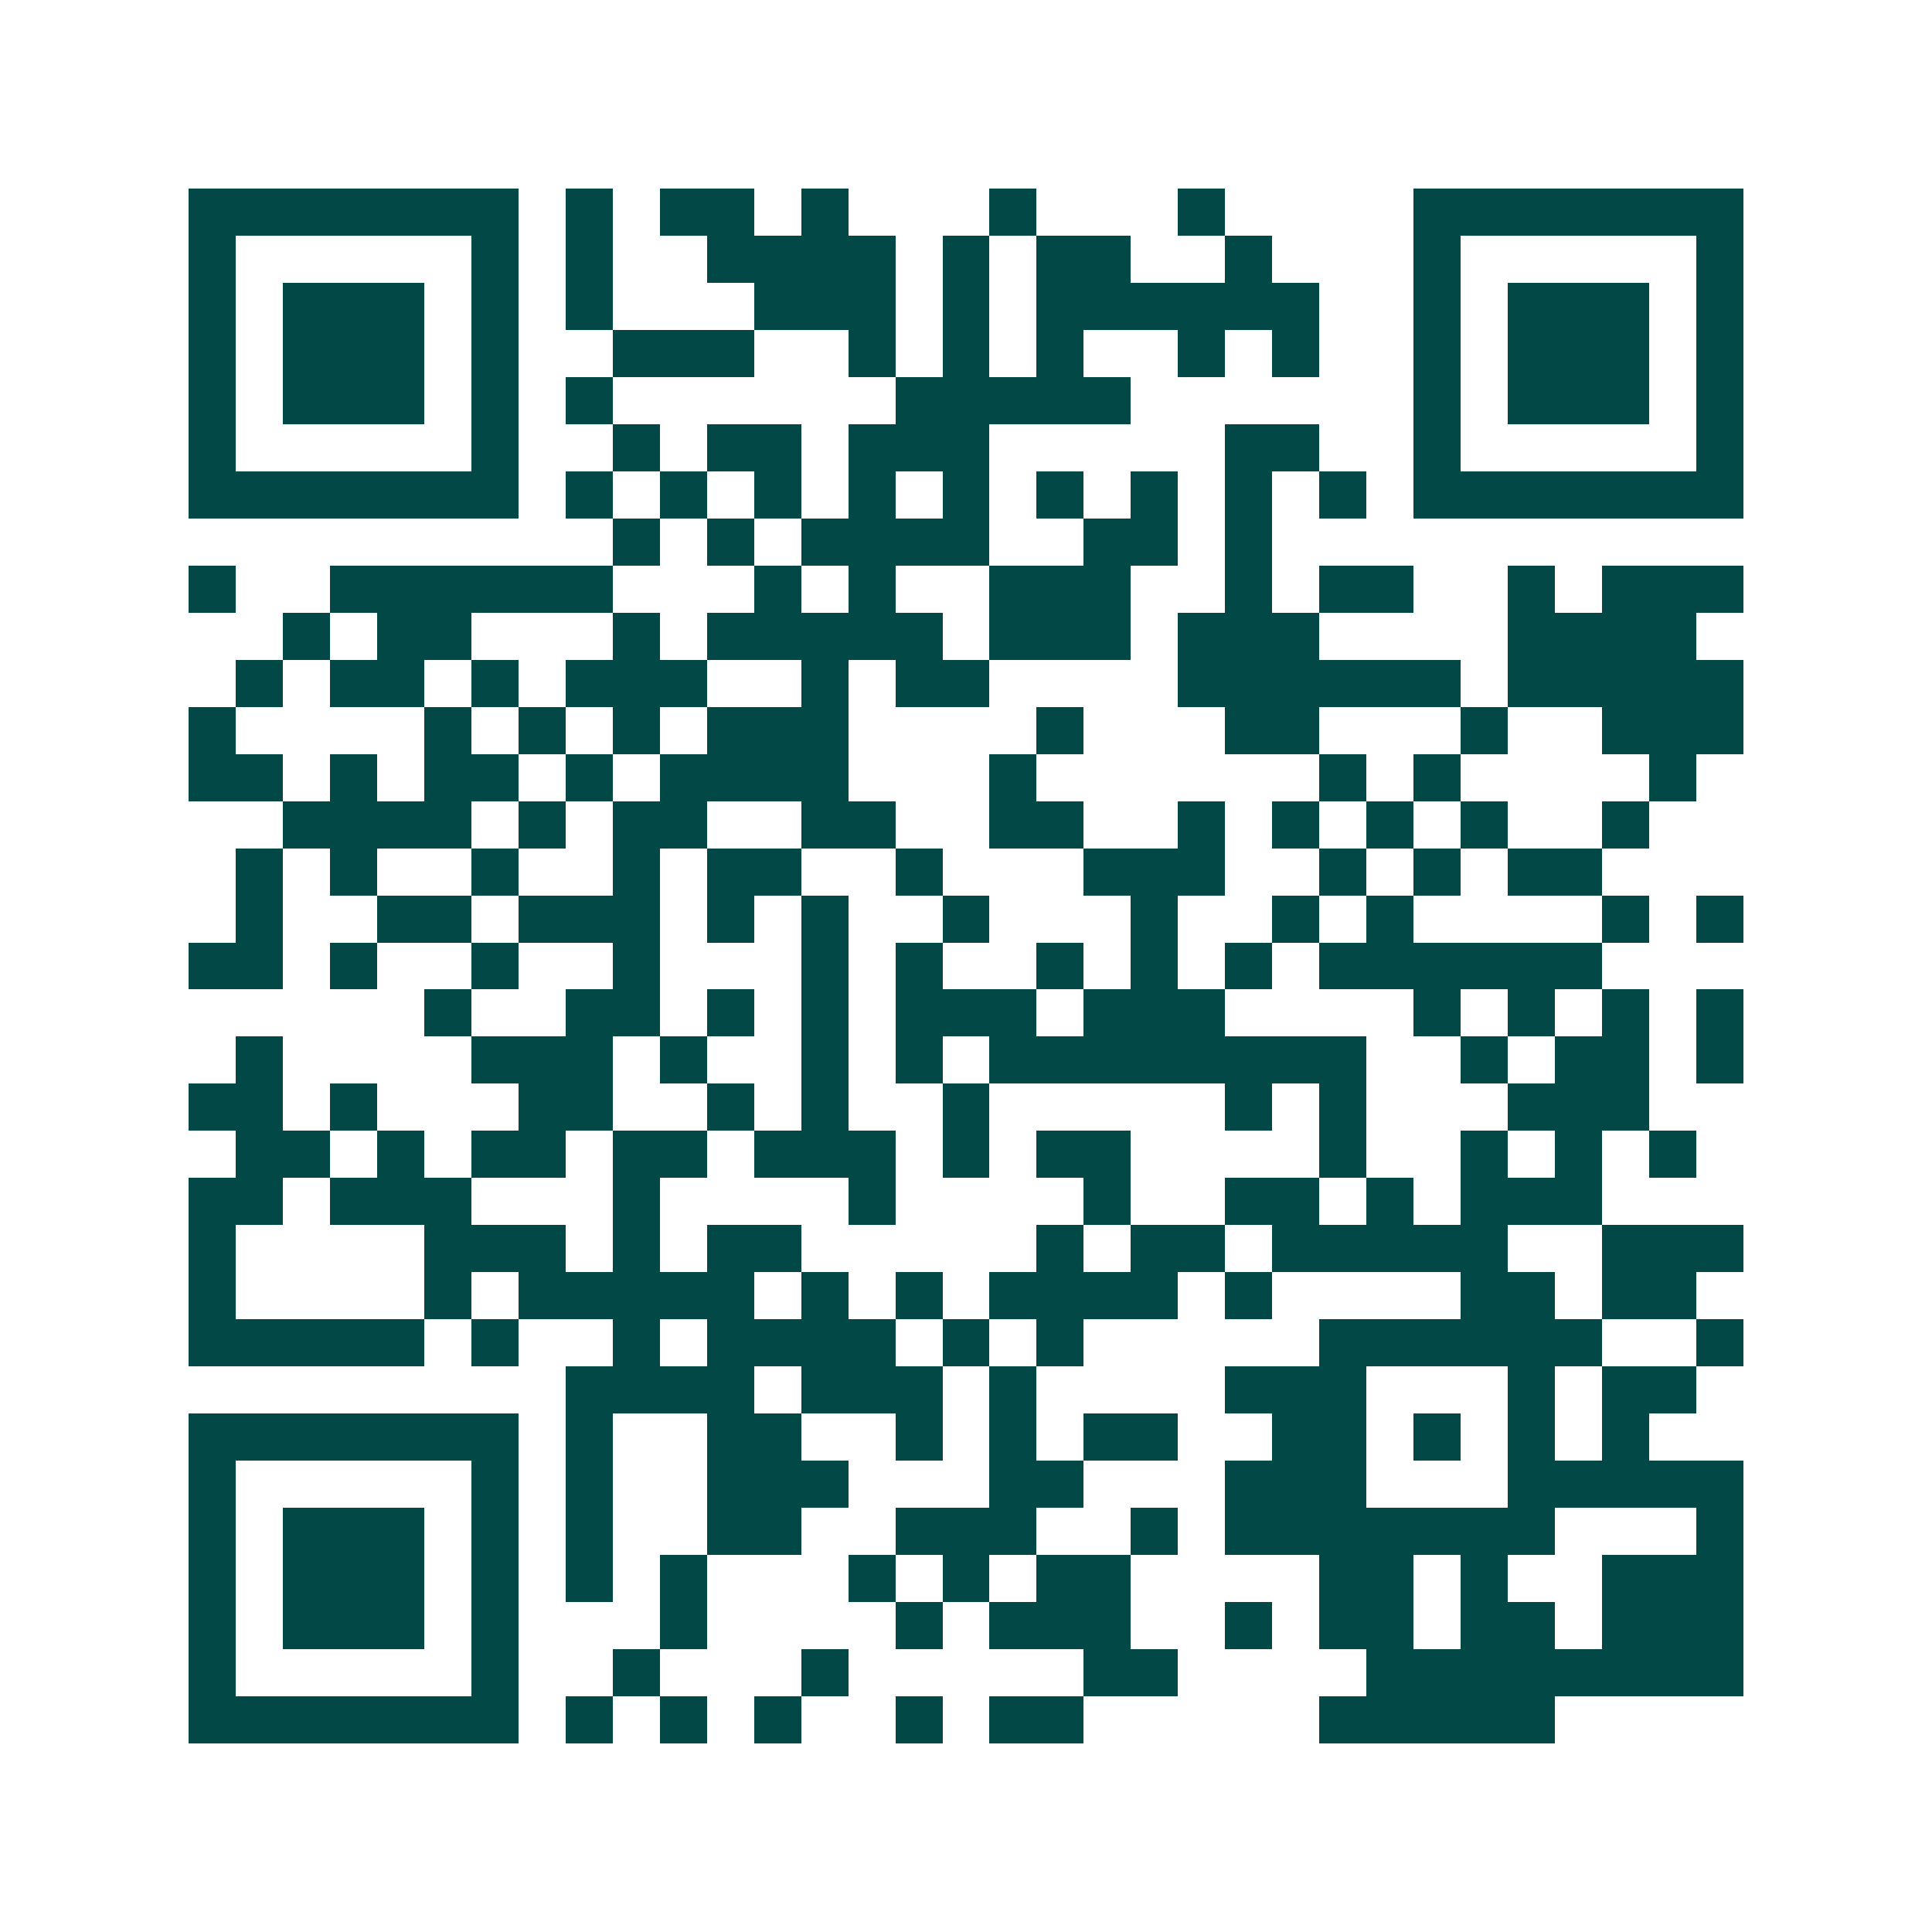 <svg xmlns="http://www.w3.org/2000/svg" width="200" height="200" viewBox="0 0 41 41" shape-rendering="crispEdges"><path fill="#ffffff" d="M0 0h41v41H0z"/><path stroke="#014847" d="M4 4.5h7m1 0h1m1 0h2m1 0h1m3 0h1m3 0h1m4 0h7M4 5.5h1m5 0h1m1 0h1m2 0h4m1 0h1m1 0h2m2 0h1m3 0h1m5 0h1M4 6.5h1m1 0h3m1 0h1m1 0h1m3 0h3m1 0h1m1 0h6m2 0h1m1 0h3m1 0h1M4 7.5h1m1 0h3m1 0h1m2 0h3m2 0h1m1 0h1m1 0h1m2 0h1m1 0h1m2 0h1m1 0h3m1 0h1M4 8.5h1m1 0h3m1 0h1m1 0h1m6 0h5m6 0h1m1 0h3m1 0h1M4 9.5h1m5 0h1m2 0h1m1 0h2m1 0h3m5 0h2m2 0h1m5 0h1M4 10.5h7m1 0h1m1 0h1m1 0h1m1 0h1m1 0h1m1 0h1m1 0h1m1 0h1m1 0h1m1 0h7M13 11.5h1m1 0h1m1 0h4m2 0h2m1 0h1M4 12.5h1m2 0h6m3 0h1m1 0h1m2 0h3m2 0h1m1 0h2m2 0h1m1 0h3M6 13.5h1m1 0h2m3 0h1m1 0h5m1 0h3m1 0h3m4 0h4M5 14.5h1m1 0h2m1 0h1m1 0h3m2 0h1m1 0h2m4 0h6m1 0h5M4 15.5h1m4 0h1m1 0h1m1 0h1m1 0h3m4 0h1m3 0h2m3 0h1m2 0h3M4 16.5h2m1 0h1m1 0h2m1 0h1m1 0h4m3 0h1m6 0h1m1 0h1m4 0h1M6 17.5h4m1 0h1m1 0h2m2 0h2m2 0h2m2 0h1m1 0h1m1 0h1m1 0h1m2 0h1M5 18.5h1m1 0h1m2 0h1m2 0h1m1 0h2m2 0h1m3 0h3m2 0h1m1 0h1m1 0h2M5 19.5h1m2 0h2m1 0h3m1 0h1m1 0h1m2 0h1m3 0h1m2 0h1m1 0h1m4 0h1m1 0h1M4 20.5h2m1 0h1m2 0h1m2 0h1m3 0h1m1 0h1m2 0h1m1 0h1m1 0h1m1 0h6M9 21.5h1m2 0h2m1 0h1m1 0h1m1 0h3m1 0h3m4 0h1m1 0h1m1 0h1m1 0h1M5 22.5h1m4 0h3m1 0h1m2 0h1m1 0h1m1 0h8m2 0h1m1 0h2m1 0h1M4 23.5h2m1 0h1m3 0h2m2 0h1m1 0h1m2 0h1m5 0h1m1 0h1m3 0h3M5 24.5h2m1 0h1m1 0h2m1 0h2m1 0h3m1 0h1m1 0h2m4 0h1m2 0h1m1 0h1m1 0h1M4 25.5h2m1 0h3m3 0h1m4 0h1m4 0h1m2 0h2m1 0h1m1 0h3M4 26.5h1m4 0h3m1 0h1m1 0h2m5 0h1m1 0h2m1 0h5m2 0h3M4 27.5h1m4 0h1m1 0h5m1 0h1m1 0h1m1 0h4m1 0h1m4 0h2m1 0h2M4 28.5h5m1 0h1m2 0h1m1 0h4m1 0h1m1 0h1m5 0h6m2 0h1M12 29.5h4m1 0h3m1 0h1m4 0h3m3 0h1m1 0h2M4 30.5h7m1 0h1m2 0h2m2 0h1m1 0h1m1 0h2m2 0h2m1 0h1m1 0h1m1 0h1M4 31.5h1m5 0h1m1 0h1m2 0h3m3 0h2m3 0h3m3 0h5M4 32.5h1m1 0h3m1 0h1m1 0h1m2 0h2m2 0h3m2 0h1m1 0h7m3 0h1M4 33.5h1m1 0h3m1 0h1m1 0h1m1 0h1m3 0h1m1 0h1m1 0h2m4 0h2m1 0h1m2 0h3M4 34.5h1m1 0h3m1 0h1m3 0h1m4 0h1m1 0h3m2 0h1m1 0h2m1 0h2m1 0h3M4 35.5h1m5 0h1m2 0h1m3 0h1m5 0h2m4 0h8M4 36.5h7m1 0h1m1 0h1m1 0h1m2 0h1m1 0h2m5 0h5"/></svg>
